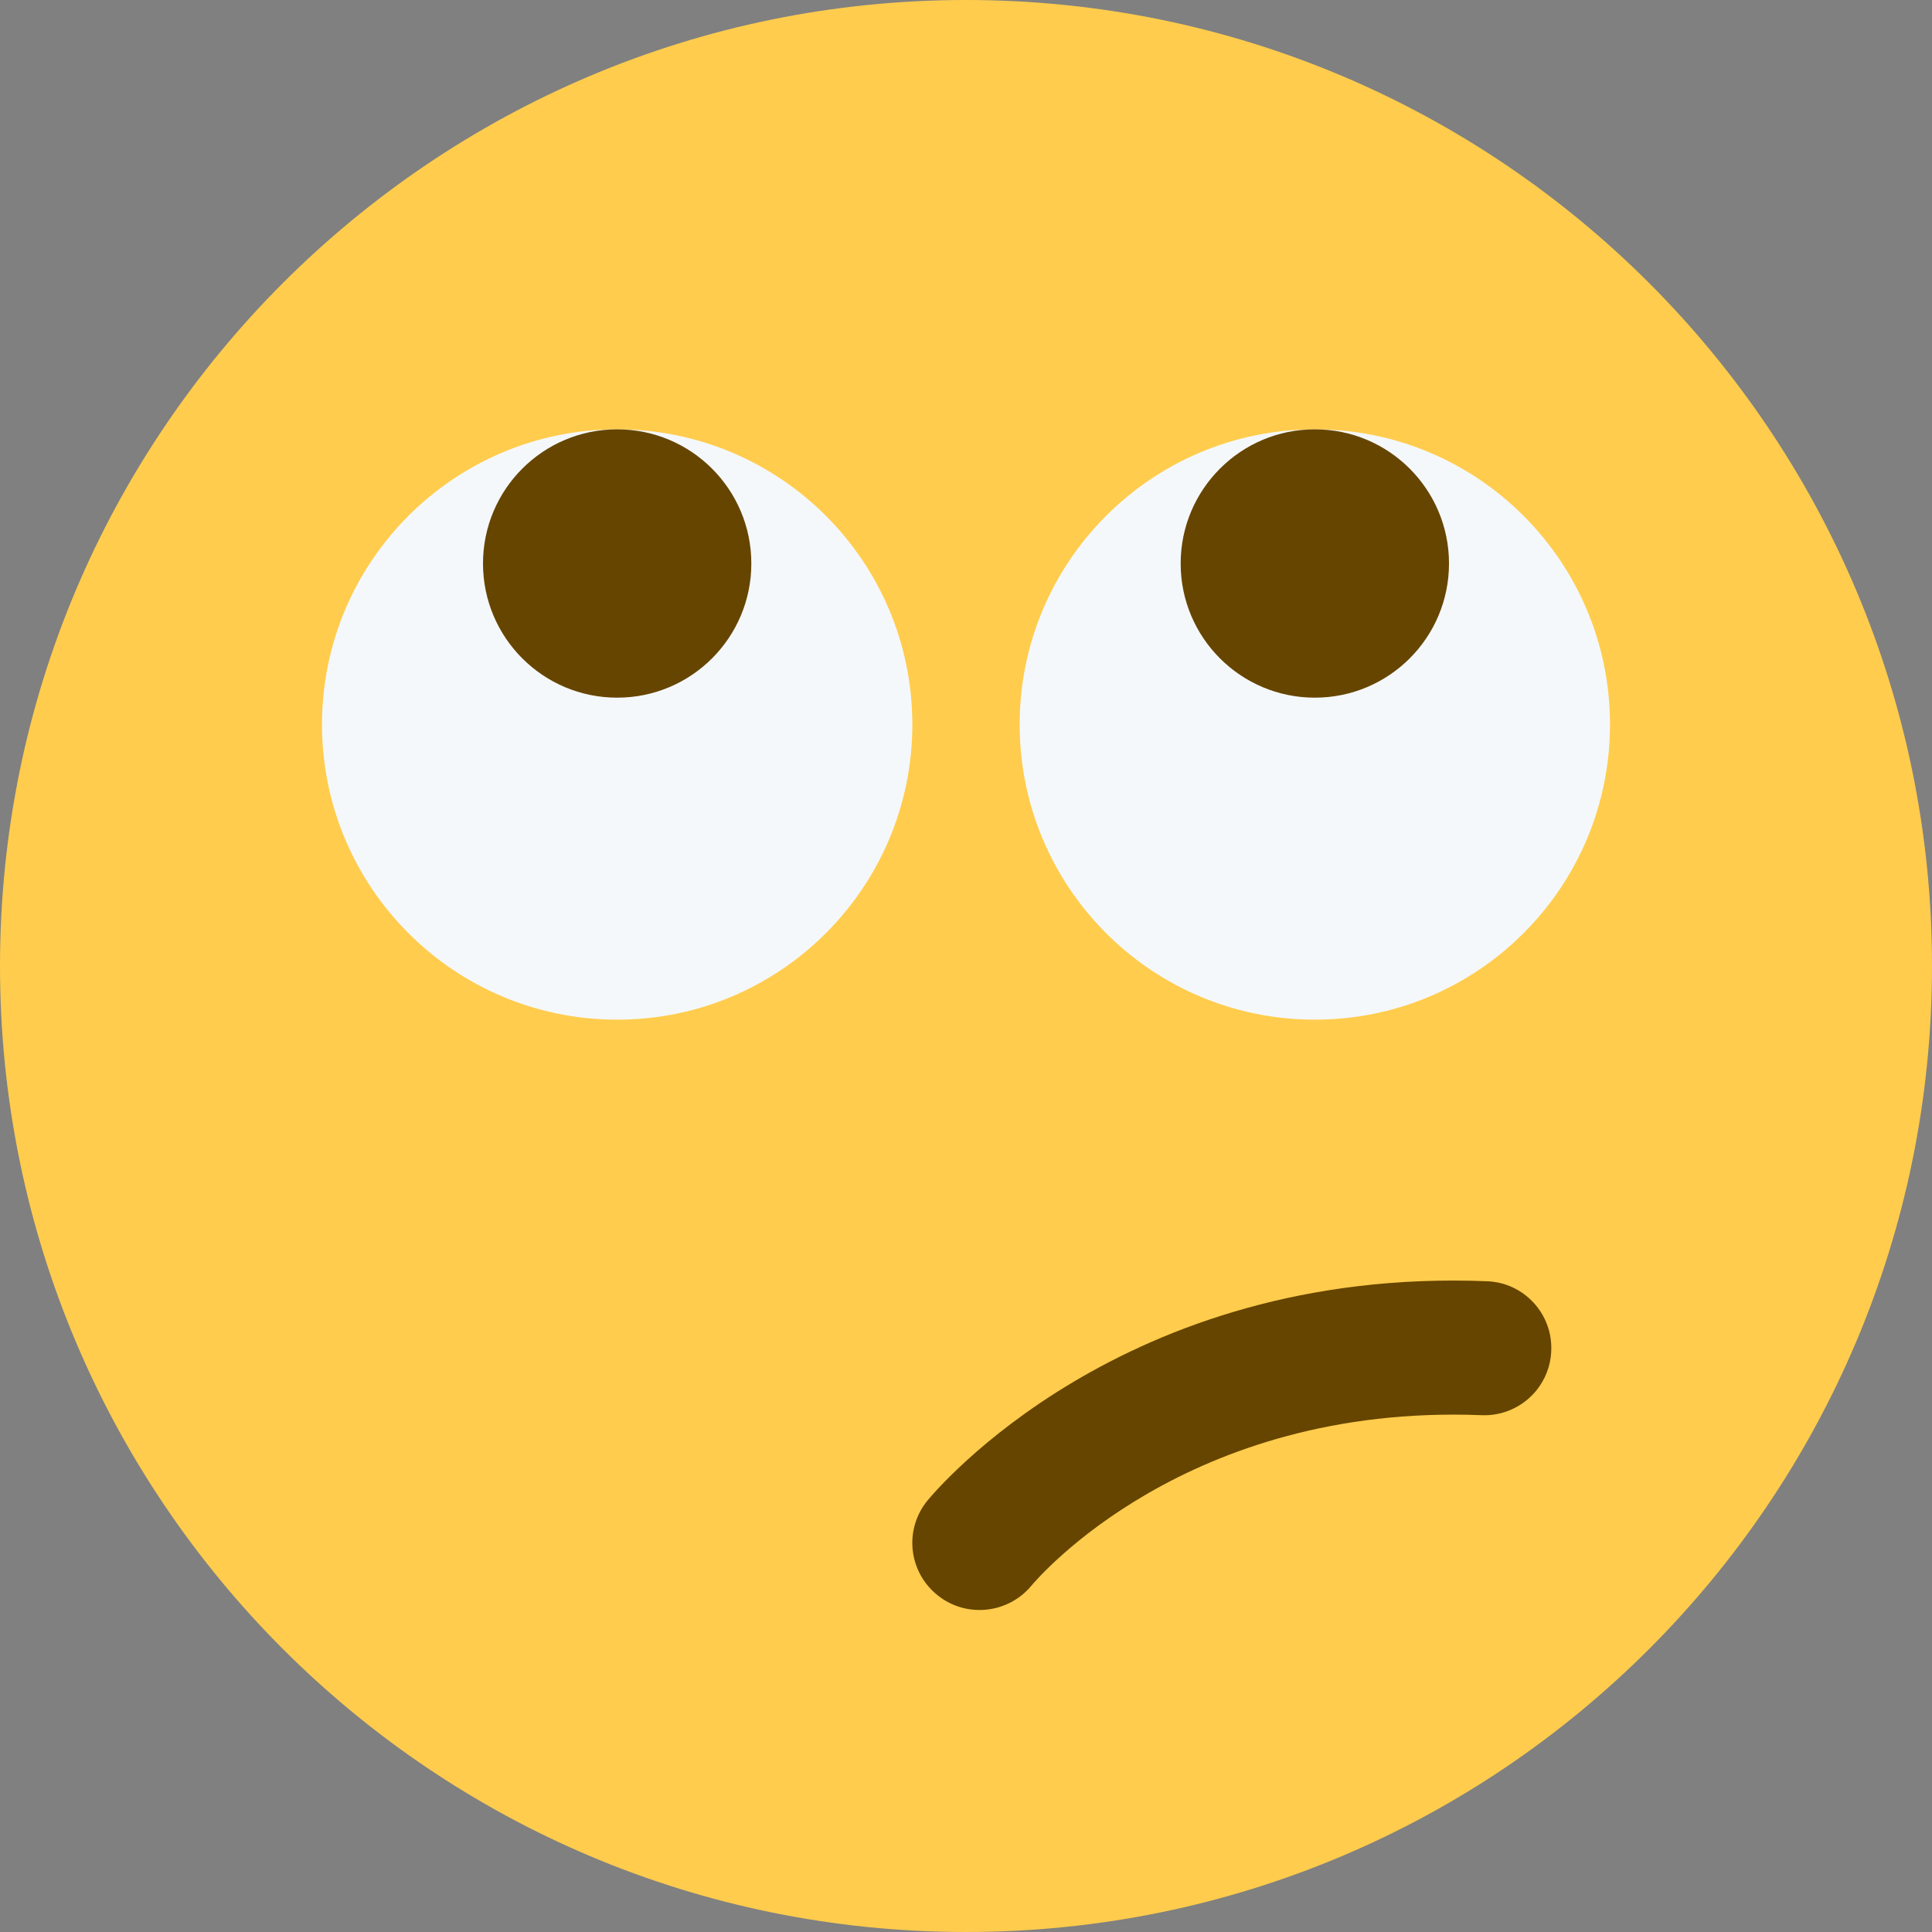 <?xml version="1.0" encoding="UTF-8" standalone="no"?><svg xmlns:dc="http://purl.org/dc/elements/1.1/" xmlns:cc="http://creativecommons.org/ns#" xmlns:rdf="http://www.w3.org/1999/02/22-rdf-syntax-ns#" xmlns:svg="http://www.w3.org/2000/svg" xmlns="http://www.w3.org/2000/svg" viewBox="0 0 45 45" style="enable-background:new 0 0 45 45;" xml:space="preserve" version="1.1" id="svg2"><rect x="0" y="0" width="45" height="45" fill="#808080" stroke="none"/><defs id="defs6"><clipPath id="clipPath16" clipPathUnits="userSpaceOnUse"><path id="path18" d="M 0,36 36,36 36,0 0,0 0,36 Z"/></clipPath></defs><g transform="matrix(1.25,0,0,-1.25,0,45)" id="g10"><g id="g12"><g clip-path="url(#clipPath16)" id="g14"><g transform="translate(36,18)" id="g20"><path id="path22" style="fill:#ffcc4d;fill-opacity:1;fill-rule:nonzero;stroke:none" d="m 0,0 c 0,-9.941 -8.059,-18 -18,-18 -9.94,0 -18,8.059 -18,18 0,9.94 8.06,18 18,18 C -8.059,18 0,9.94 0,0"/></g><g transform="translate(30,22.5)" id="g24"><path id="path26" style="fill:#f5f8fa;fill-opacity:1;fill-rule:nonzero;stroke:none" d="m 0,0 c 0,-3.037 -2.463,-5.5 -5.5,-5.5 -3.037,0 -5.5,2.463 -5.5,5.5 0,3.037 2.463,5.5 5.5,5.5 C -2.463,5.5 0,3.037 0,0"/></g><g transform="translate(17,22.5)" id="g28"><path id="path30" style="fill:#f5f8fa;fill-opacity:1;fill-rule:nonzero;stroke:none" d="m 0,0 c 0,-3.037 -2.463,-5.5 -5.5,-5.5 -3.037,0 -5.5,2.463 -5.5,5.5 0,3.037 2.463,5.5 5.5,5.5 C -2.463,5.5 0,3.037 0,0"/></g><g transform="translate(14,25.5)" id="g32"><path id="path34" style="fill:#664500;fill-opacity:1;fill-rule:nonzero;stroke:none" d="M 0,0 C 0,-1.381 -1.119,-2.5 -2.5,-2.5 -3.881,-2.5 -5,-1.381 -5,0 -5,1.38 -3.881,2.5 -2.5,2.5 -1.119,2.5 0,1.38 0,0"/></g><g transform="translate(27,25.5)" id="g36"><path id="path38" style="fill:#664500;fill-opacity:1;fill-rule:nonzero;stroke:none" d="M 0,0 C 0,-1.381 -1.119,-2.5 -2.5,-2.5 -3.881,-2.5 -5,-1.381 -5,0 -5,1.38 -3.881,2.5 -2.5,2.5 -1.119,2.5 0,1.38 0,0"/></g><g transform="translate(28.627,10.089)" id="g40"><path id="path42" style="fill:#664500;fill-opacity:1;fill-rule:nonzero;stroke:none" d="m 0,0 c -0.241,-0.294 -0.612,-0.476 -1.021,-0.459 -5.499,0.218 -8.274,-3.04 -8.389,-3.179 -0.441,-0.528 -1.229,-0.604 -1.759,-0.166 -0.533,0.437 -0.612,1.217 -0.179,1.751 0.147,0.178 3.633,4.361 10.427,4.09 C -0.23,2.013 0.308,1.429 0.278,0.739 0.268,0.457 0.164,0.203 0,0"/></g></g></g></g></svg>
